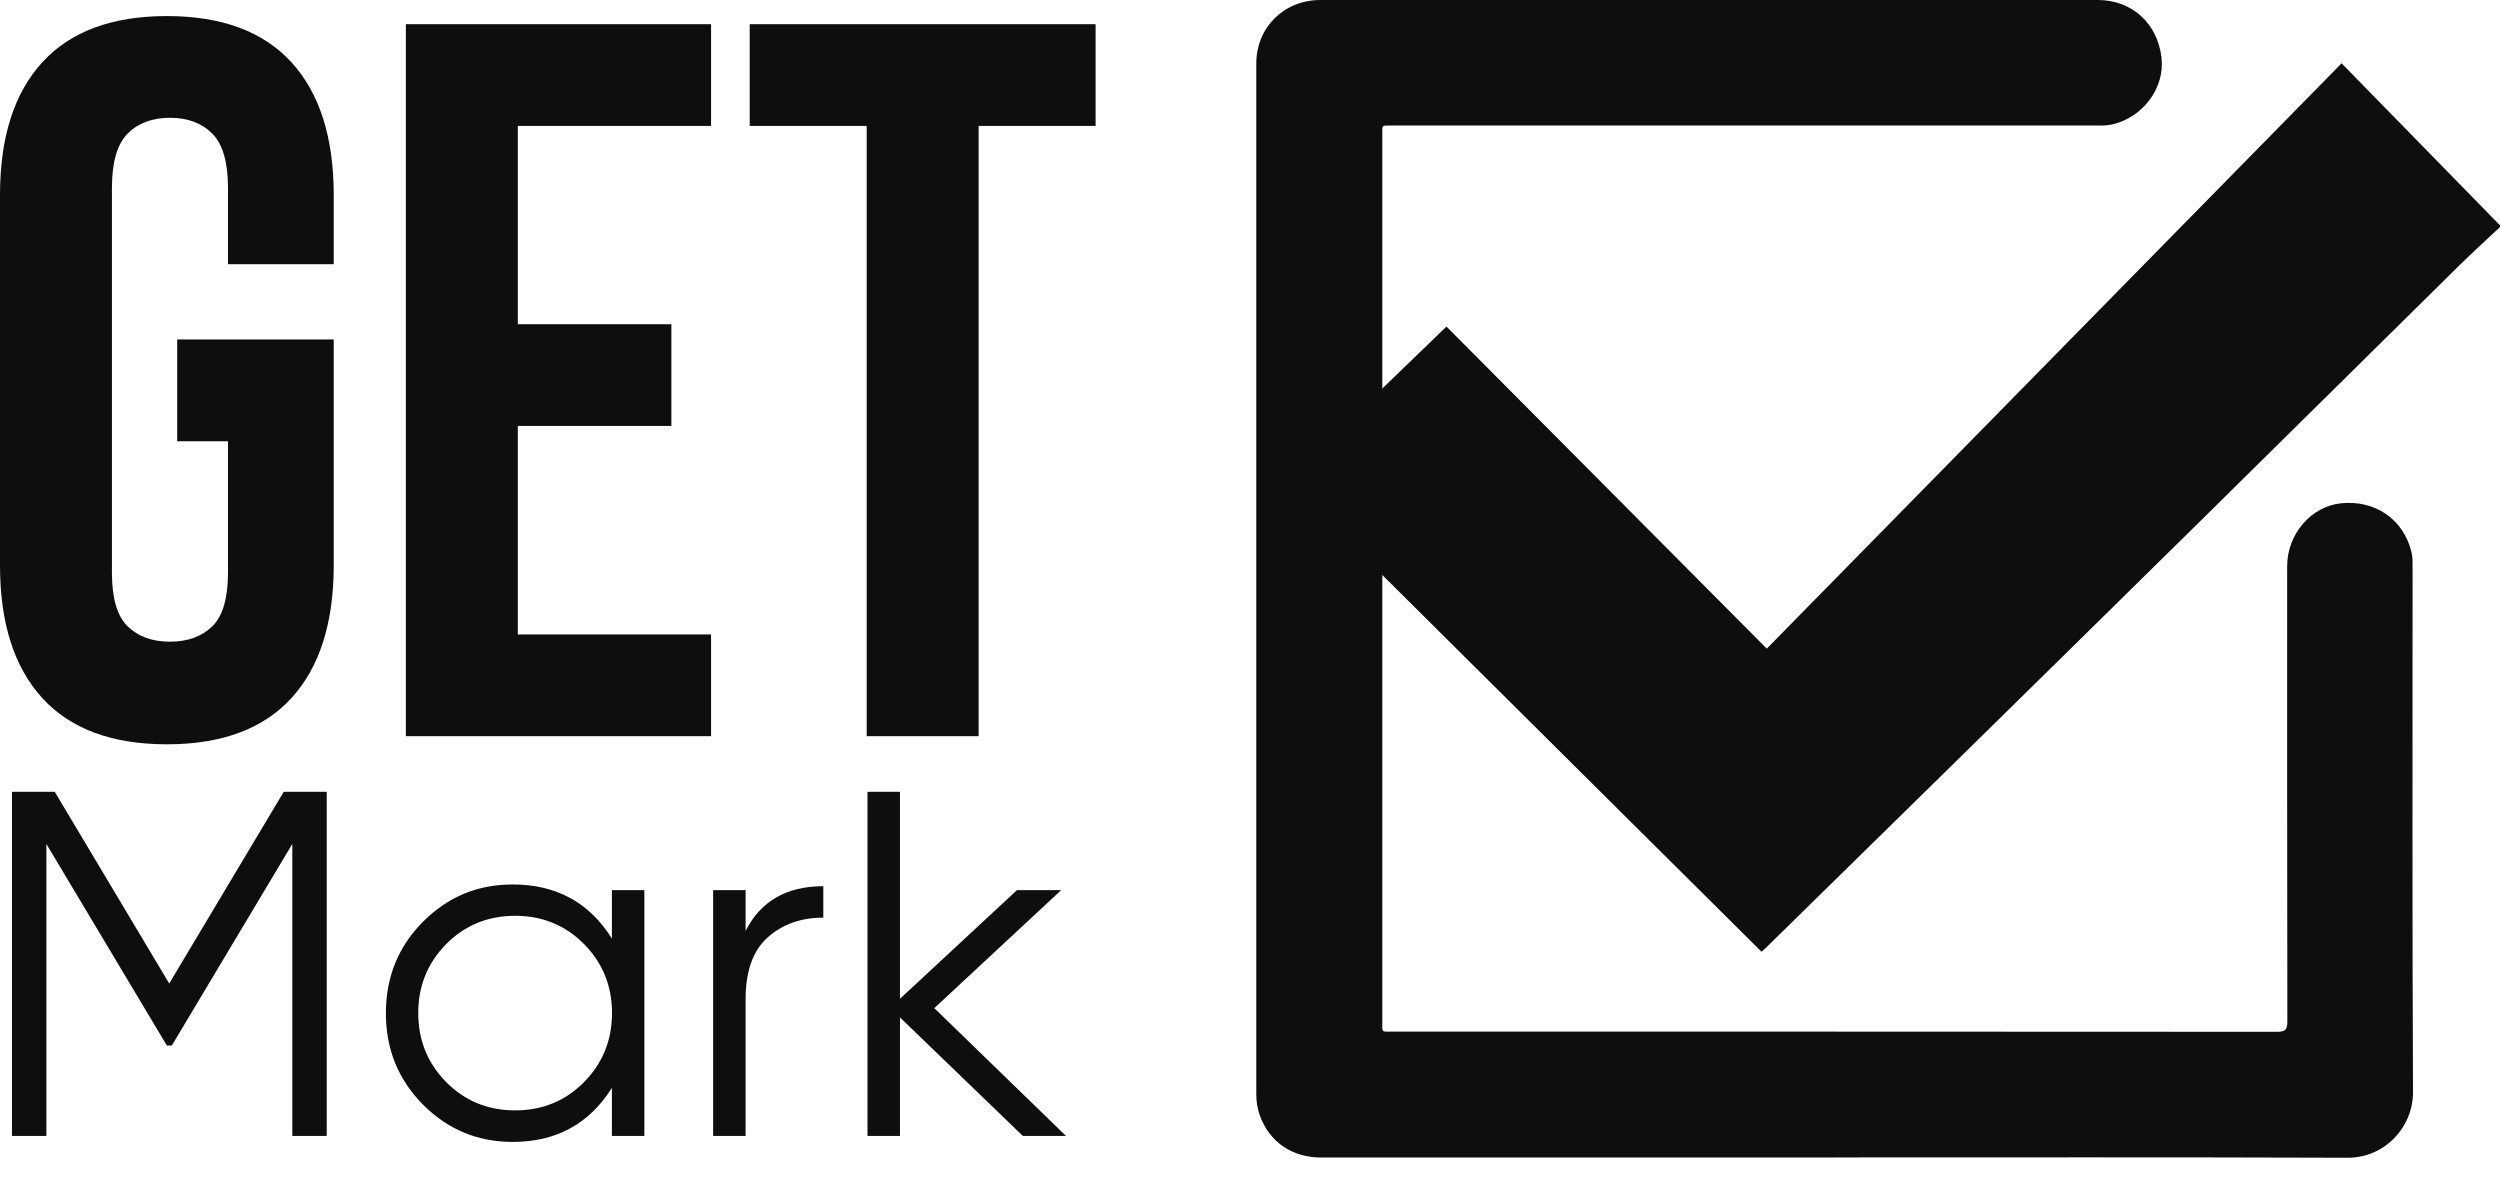 <svg width="87" height="41" viewBox="0 0 87 41" fill="none" xmlns="http://www.w3.org/2000/svg">
<path d="M6.162 11.814H11.614V19.672C11.614 21.677 11.123 23.22 10.143 24.292C9.164 25.364 7.719 25.902 5.807 25.902C3.895 25.902 2.45 25.364 1.471 24.292C0.491 23.22 0 21.677 0 19.672V6.789C0 4.784 0.488 3.245 1.471 2.169C2.45 1.097 3.895 0.559 5.807 0.559C7.719 0.559 9.164 1.097 10.143 2.169C11.123 3.241 11.614 4.784 11.614 6.789V9.195H7.934V6.541C7.934 5.645 7.751 5.013 7.385 4.647C7.019 4.282 6.528 4.099 5.915 4.099C5.301 4.099 4.81 4.282 4.444 4.647C4.078 5.013 3.895 5.645 3.895 6.541V19.923C3.895 20.82 4.078 21.444 4.444 21.799C4.81 22.154 5.298 22.33 5.915 22.33C6.531 22.33 7.016 22.154 7.385 21.799C7.751 21.444 7.934 20.82 7.934 19.923V15.357H6.166V11.817L6.162 11.814Z" fill="#0E0E0E"/>
<path d="M18.02 11.283H23.364V14.823H18.02V22.079H24.745V25.619H14.124V0.842H24.745V4.382H18.02V11.286V11.283Z" fill="#0E0E0E"/>
<path d="M26.09 0.842H38.127V4.382H34.056V25.619H30.161V4.382H26.09V0.842Z" fill="#0E0E0E"/>
<path d="M11.37 27.555V39.531H10.172V29.37L5.979 36.385H5.807L1.614 29.37V39.531H0.416V27.555H1.905L5.889 34.226L9.874 27.555H11.363H11.37Z" fill="#0E0E0E"/>
<path d="M21.294 30.977H22.424V39.531H21.294V37.856C20.509 39.111 19.354 39.739 17.84 39.739C16.621 39.739 15.581 39.305 14.72 38.441C13.859 37.573 13.429 36.514 13.429 35.259C13.429 34.004 13.859 32.942 14.72 32.078C15.581 31.21 16.621 30.779 17.84 30.779C19.358 30.779 20.509 31.407 21.294 32.662V30.987V30.977ZM15.53 37.659C16.18 38.315 16.98 38.641 17.927 38.641C18.873 38.641 19.673 38.315 20.322 37.659C20.972 37.002 21.298 36.202 21.298 35.255C21.298 34.309 20.972 33.509 20.322 32.852C19.673 32.196 18.873 31.87 17.927 31.87C16.98 31.87 16.183 32.196 15.53 32.852C14.881 33.509 14.555 34.309 14.555 35.255C14.555 36.202 14.881 37.002 15.53 37.659Z" fill="#0E0E0E"/>
<path d="M25.947 32.397C26.47 31.36 27.371 30.84 28.651 30.84V31.934C27.876 31.934 27.231 32.163 26.718 32.619C26.205 33.074 25.947 33.795 25.947 34.775V39.531H24.817V30.976H25.947V32.397Z" fill="#0E0E0E"/>
<path d="M37.101 39.531H35.595L31.319 35.406V39.531H30.189V27.555H31.319V34.757L35.39 30.977H36.929L32.514 35.083L37.097 39.531H37.101Z" fill="#0E0E0E"/>
<path d="M63.855 40.283C57.901 40.283 51.947 40.283 45.989 40.283C44.963 40.283 44.174 39.741 43.844 38.823C43.758 38.586 43.719 38.339 43.719 38.084C43.719 26.126 43.719 14.168 43.719 2.209C43.719 0.954 44.684 0 45.946 0C54.967 0 63.984 0 73.004 0C74.192 0 75.085 0.814 75.221 2.012C75.34 3.056 74.576 4.092 73.492 4.333C73.288 4.379 73.069 4.369 72.857 4.369C64.737 4.369 56.617 4.369 48.496 4.369C48.048 4.369 48.105 4.318 48.105 4.749C48.105 15.007 48.105 25.261 48.105 35.52C48.105 35.953 48.048 35.9 48.493 35.9C58.74 35.9 68.987 35.9 79.235 35.907C79.529 35.907 79.6 35.835 79.6 35.541C79.59 30.261 79.593 24.985 79.593 19.706C79.593 18.587 80.422 17.622 81.473 17.514C82.66 17.392 83.65 18.081 83.919 19.214C83.966 19.404 83.958 19.598 83.958 19.792C83.958 25.864 83.944 31.933 83.973 38.005C83.976 39.217 83.001 40.293 81.692 40.29C75.748 40.268 69.802 40.279 63.858 40.279L63.855 40.283Z" fill="#0E0E0E"/>
<path d="M87 7.902C86.527 8.347 86.043 8.785 85.576 9.244C82.574 12.203 79.579 15.169 76.577 18.128C73.79 20.876 70.996 23.616 68.206 26.36C65.953 28.573 63.701 30.782 61.445 32.992C61.38 33.053 61.312 33.11 61.301 33.121C55.796 27.651 50.312 22.199 44.791 16.719C46.642 14.929 48.482 13.157 50.337 11.364C54.056 15.105 57.761 18.828 61.484 22.572C68.188 15.747 74.827 8.986 81.487 2.203C83.342 4.101 85.171 5.969 87 7.842V7.902Z" fill="#0E0E0E"/>
</svg>
